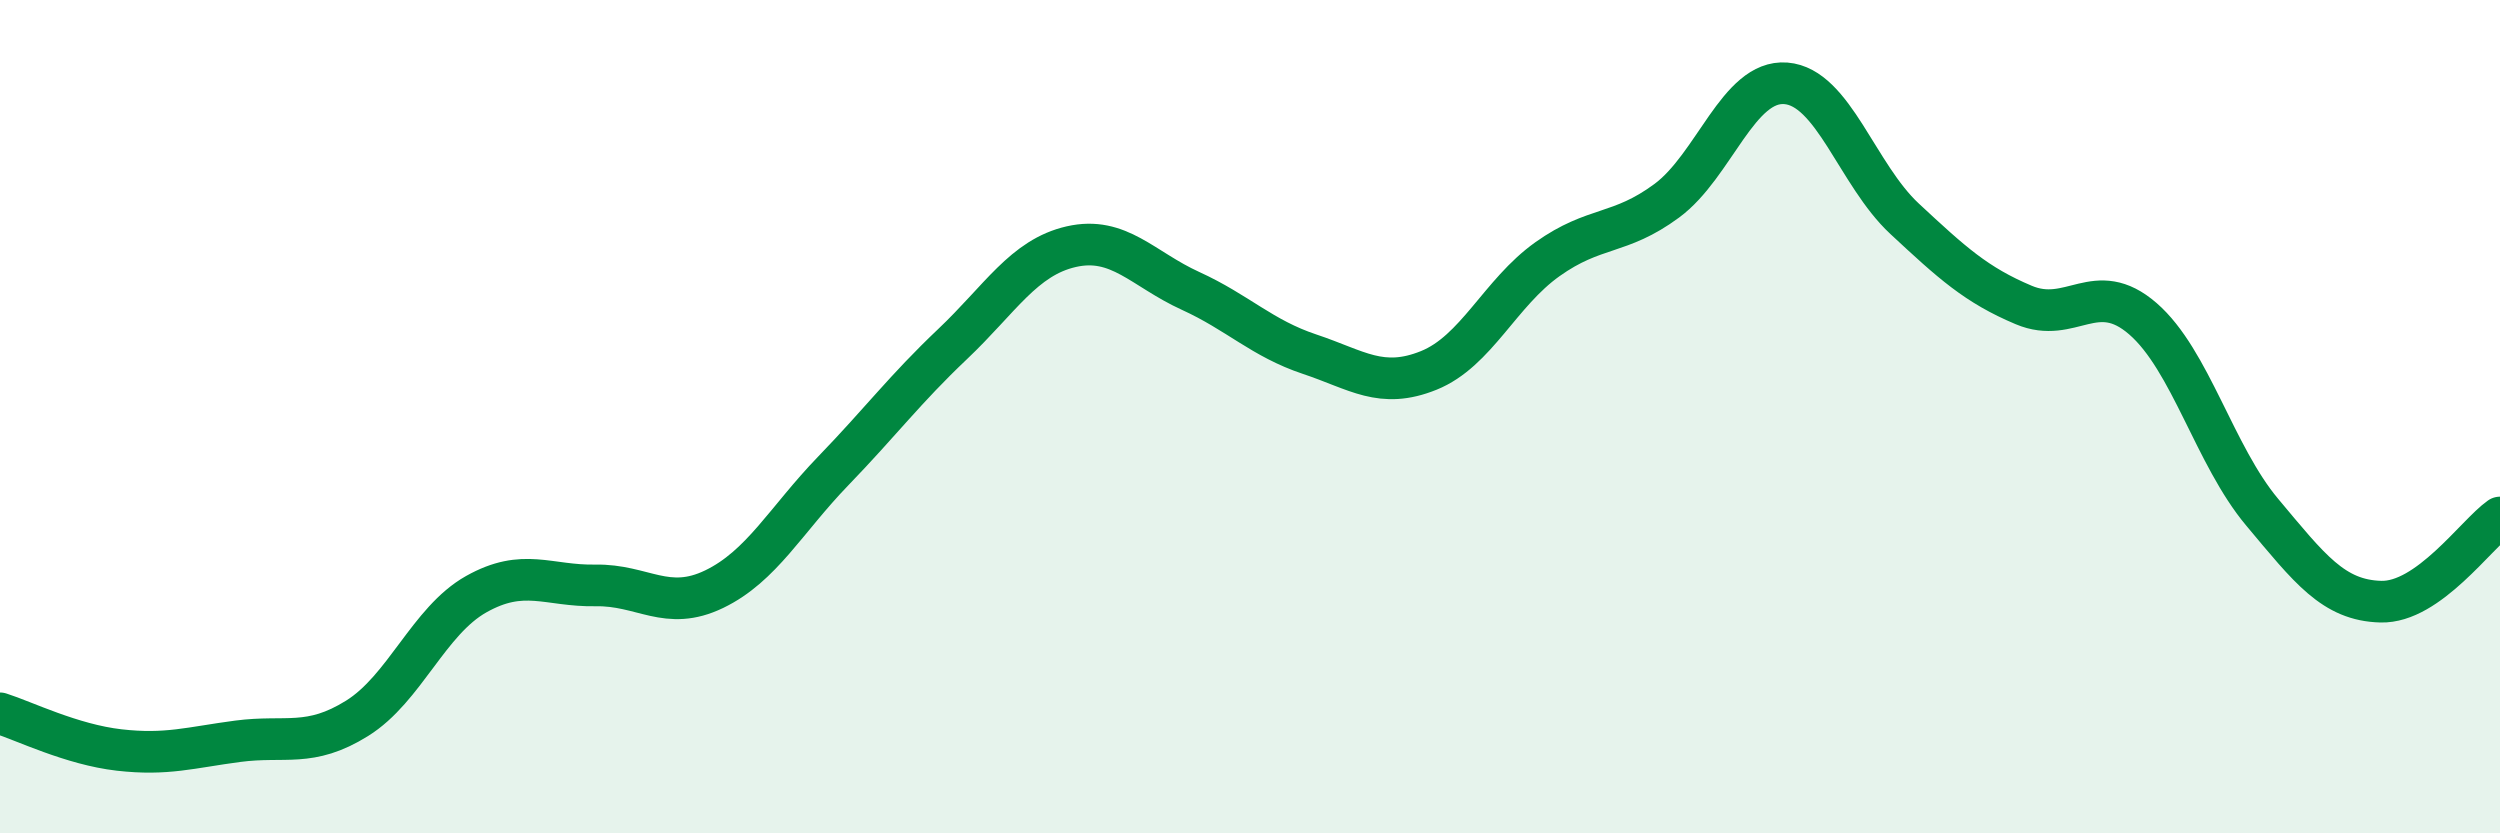 
    <svg width="60" height="20" viewBox="0 0 60 20" xmlns="http://www.w3.org/2000/svg">
      <path
        d="M 0,17.12 C 0.57,17.3 1.72,17.87 2.86,18 C 4,18.13 4.57,17.94 5.71,17.79 C 6.85,17.64 7.43,17.95 8.57,17.24 C 9.71,16.53 10.29,14.9 11.43,14.26 C 12.57,13.62 13.15,14.07 14.29,14.05 C 15.43,14.03 16,14.69 17.14,14.14 C 18.28,13.59 18.86,12.48 20,11.3 C 21.14,10.12 21.72,9.34 22.86,8.26 C 24,7.18 24.57,6.18 25.71,5.92 C 26.85,5.66 27.43,6.46 28.57,6.98 C 29.71,7.5 30.29,8.12 31.43,8.5 C 32.57,8.88 33.15,9.35 34.29,8.89 C 35.43,8.43 36,7.03 37.14,6.22 C 38.28,5.41 38.86,5.66 40,4.82 C 41.14,3.98 41.72,1.91 42.86,2 C 44,2.09 44.57,4.19 45.71,5.25 C 46.85,6.31 47.43,6.84 48.57,7.32 C 49.71,7.8 50.29,6.66 51.43,7.65 C 52.57,8.64 53.15,10.93 54.29,12.29 C 55.43,13.65 56,14.41 57.14,14.44 C 58.28,14.47 59.43,12.82 60,12.42L60 20L0 20Z"
        fill="#008740"
        opacity="0.1"
        stroke-linecap="round"
        stroke-linejoin="round"
      />
      <path
        d="M 0,17.12 C 0.57,17.3 1.72,17.87 2.86,18 C 4,18.13 4.57,17.94 5.71,17.79 C 6.85,17.64 7.43,17.95 8.57,17.24 C 9.71,16.53 10.29,14.9 11.43,14.26 C 12.57,13.62 13.15,14.07 14.29,14.05 C 15.43,14.03 16,14.69 17.14,14.14 C 18.28,13.59 18.86,12.48 20,11.3 C 21.14,10.12 21.72,9.34 22.86,8.26 C 24,7.18 24.57,6.18 25.71,5.92 C 26.85,5.66 27.43,6.46 28.57,6.98 C 29.71,7.5 30.29,8.12 31.43,8.5 C 32.57,8.88 33.15,9.35 34.29,8.89 C 35.43,8.43 36,7.03 37.14,6.22 C 38.28,5.41 38.86,5.66 40,4.82 C 41.14,3.98 41.72,1.91 42.86,2 C 44,2.09 44.57,4.19 45.71,5.25 C 46.85,6.31 47.43,6.84 48.57,7.32 C 49.71,7.8 50.29,6.66 51.43,7.65 C 52.57,8.64 53.15,10.93 54.29,12.29 C 55.43,13.65 56,14.41 57.14,14.44 C 58.28,14.47 59.43,12.82 60,12.42"
        stroke="#008740"
        stroke-width="1"
        fill="none"
        stroke-linecap="round"
        stroke-linejoin="round"
      />
    </svg>
  